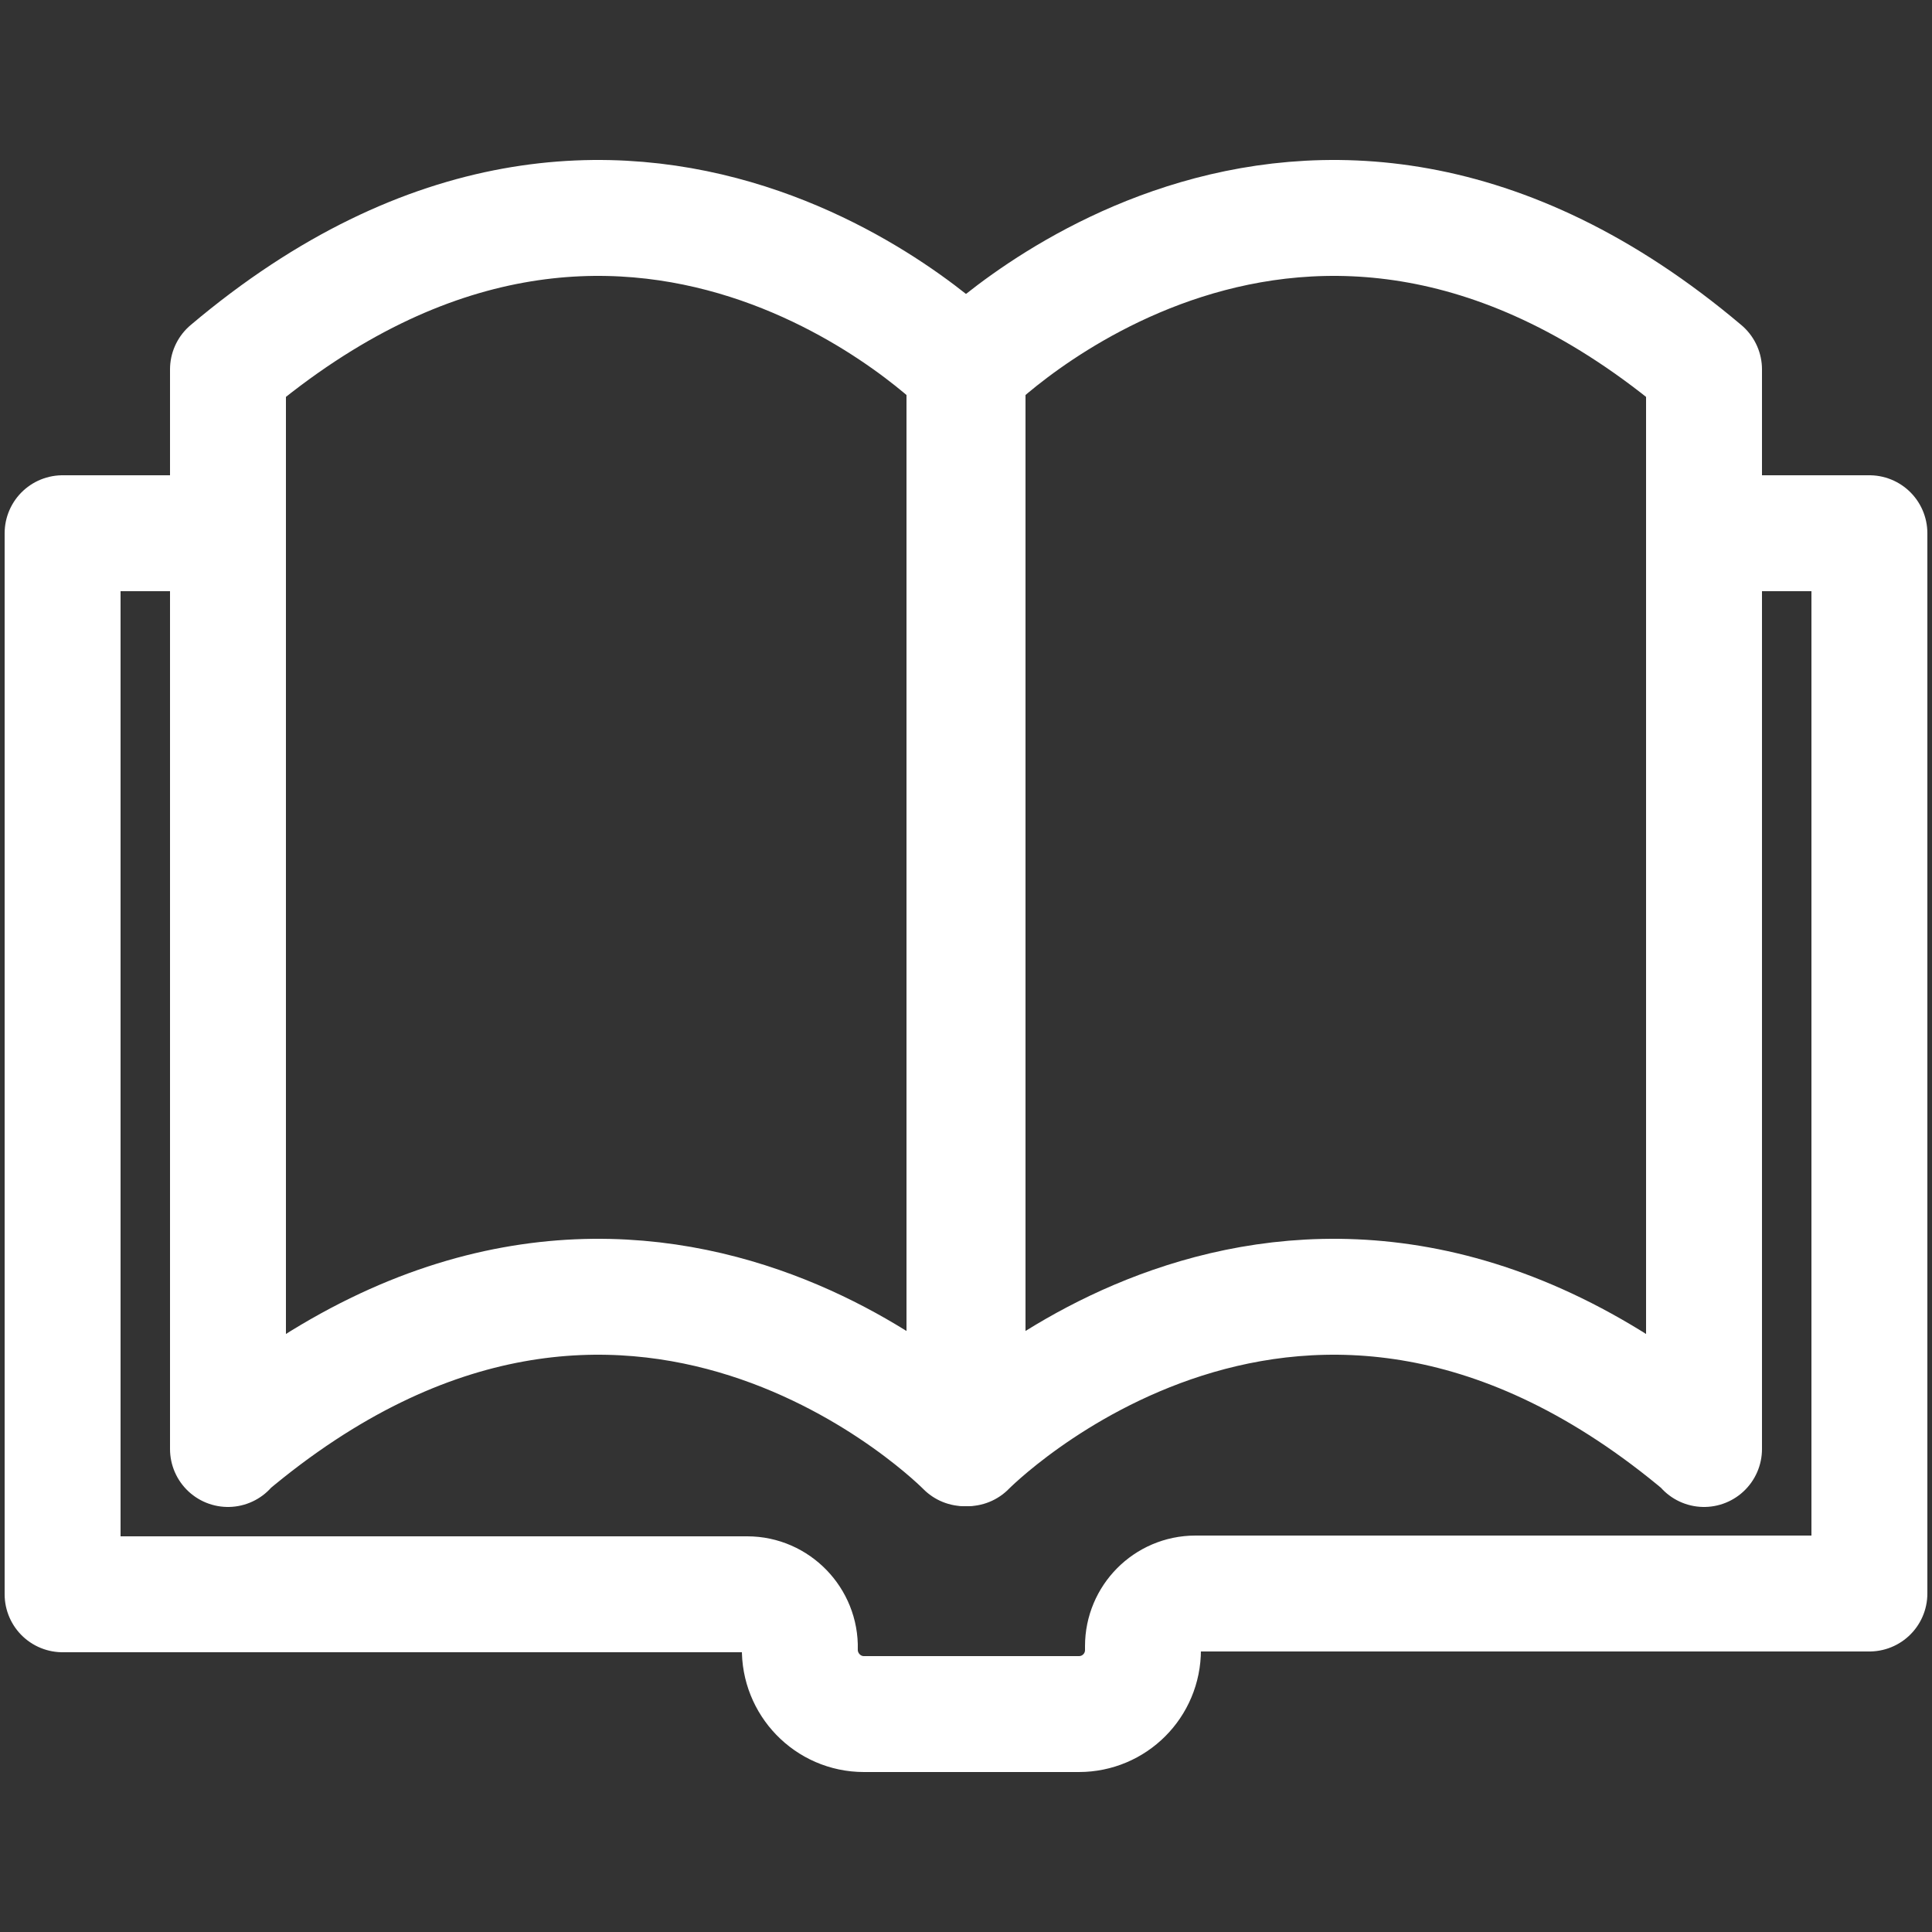 <?xml version="1.0" encoding="UTF-8"?>
<svg id="Layer_3" data-name="Layer 3" xmlns="http://www.w3.org/2000/svg" viewBox="0 0 25 25">
  <rect x="0" y="0" width="25" height="25" fill="#333333" stroke="none"/>
  <path d="m22.12,6.9h2.07v13.72h-8.72c-.38,0-.68.31-.68.68v.05c0,.46-.37.83-.83.83h-2.78c-.47,0-.84-.39-.83-.85h0c.01-.38-.3-.7-.68-.7H.81V6.9h2.05" fill="none" stroke="#fff" stroke-linecap="round" stroke-linejoin="round" stroke-width="1.5"/>
  <g>
    <path d="m2.95,18.74c5.22-4.41,9.53,0,9.53,0V4.78S8.17.37,2.95,4.78v13.97Z" fill="none" stroke="#fff" stroke-linecap="round" stroke-linejoin="round" stroke-width="1.5"/>
    <path d="m22.05,18.74c-5.22-4.41-9.53,0-9.53,0V4.78s4.31-4.41,9.53,0v13.97Z" fill="none" stroke="#fff" stroke-linecap="round" stroke-linejoin="round" stroke-width="1.5"/>
  </g>
</svg>